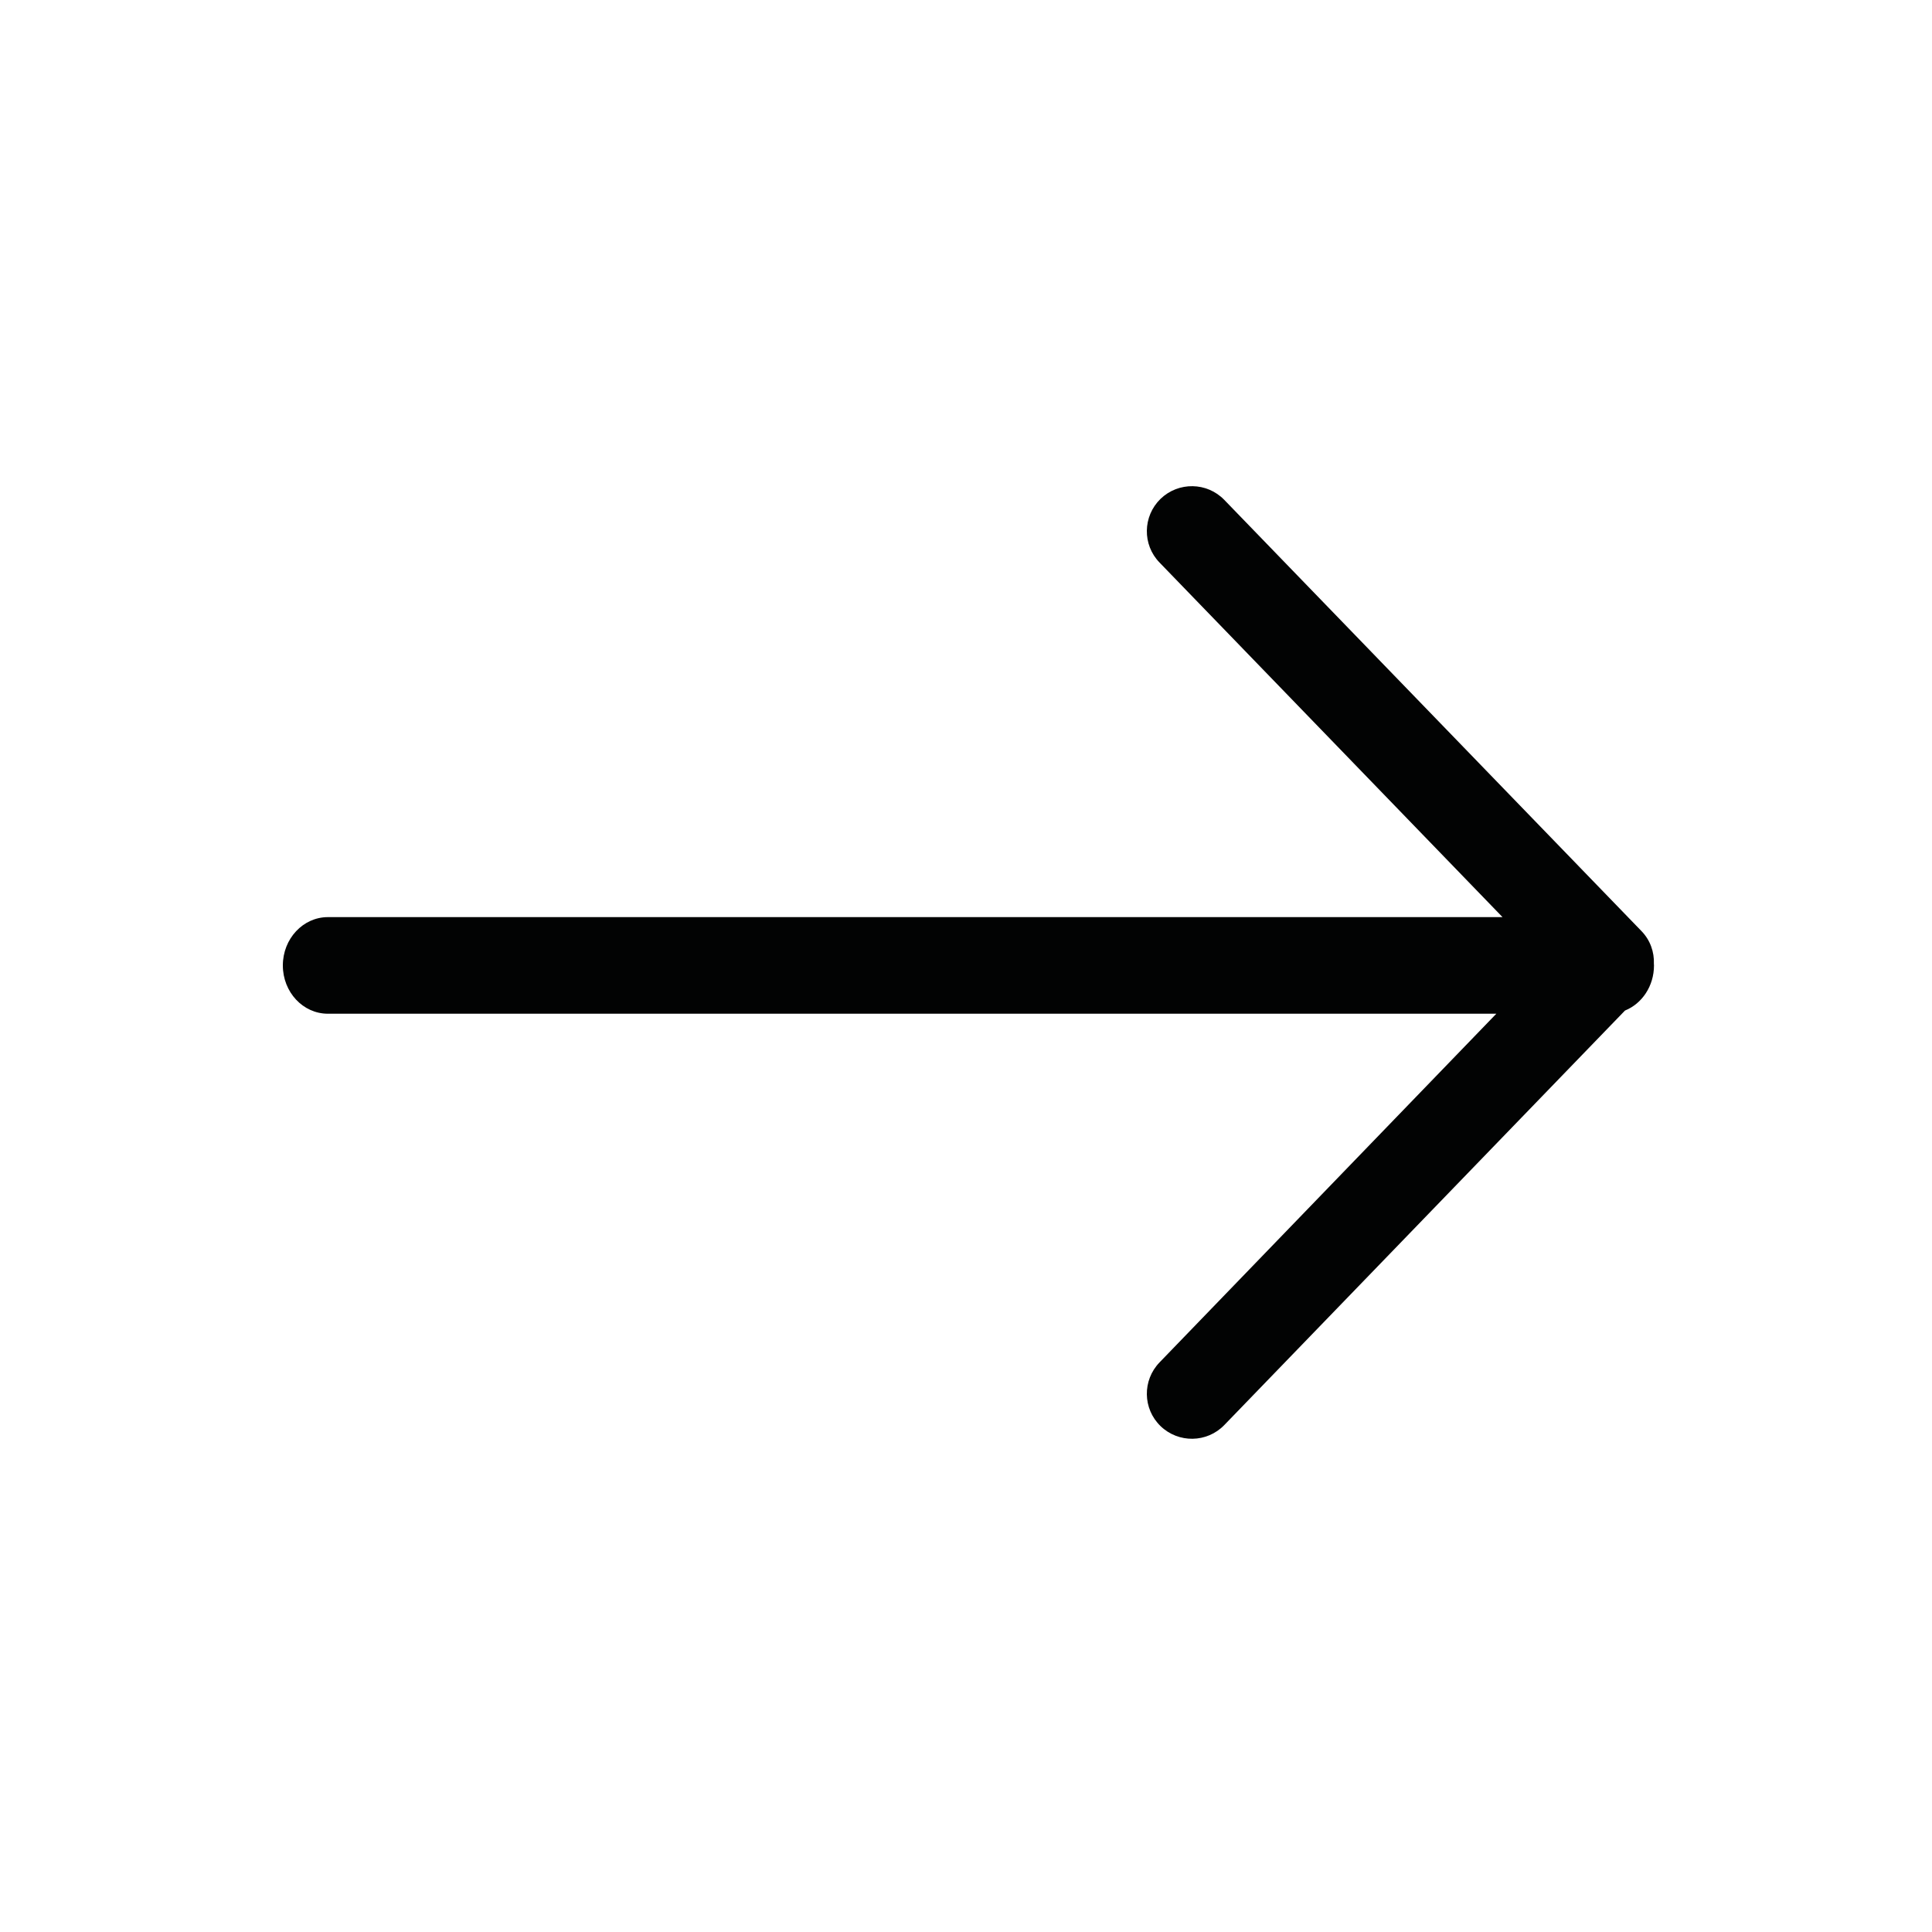 <svg xmlns="http://www.w3.org/2000/svg" width="20" height="20" viewBox="0 0 20 20">
    <g fill="none" fill-rule="evenodd">
        <g fill="#020303" fill-rule="nonzero">
            <g>
                <g>
                    <g>
                        <path d="M12.674 5.175l4.317 4.462c.092.094.135.218.13.341l.001.016c0 .214-.124.396-.3.467l-4.148 4.291c-.179.185-.474.19-.66.011-.185-.179-.19-.474-.01-.66l3.486-3.609H3.394c-.257 0-.466-.223-.466-.5 0-.276.209-.5.466-.5h12.16l-3.55-3.67c-.18-.185-.175-.48.01-.66.186-.179.481-.174.66.011z" transform="translate(-338 -5943) translate(0 1630) translate(0 3887) translate(338 426)"/>
                    </g>
                </g>
            </g>
        </g>
    </g>
</svg>
